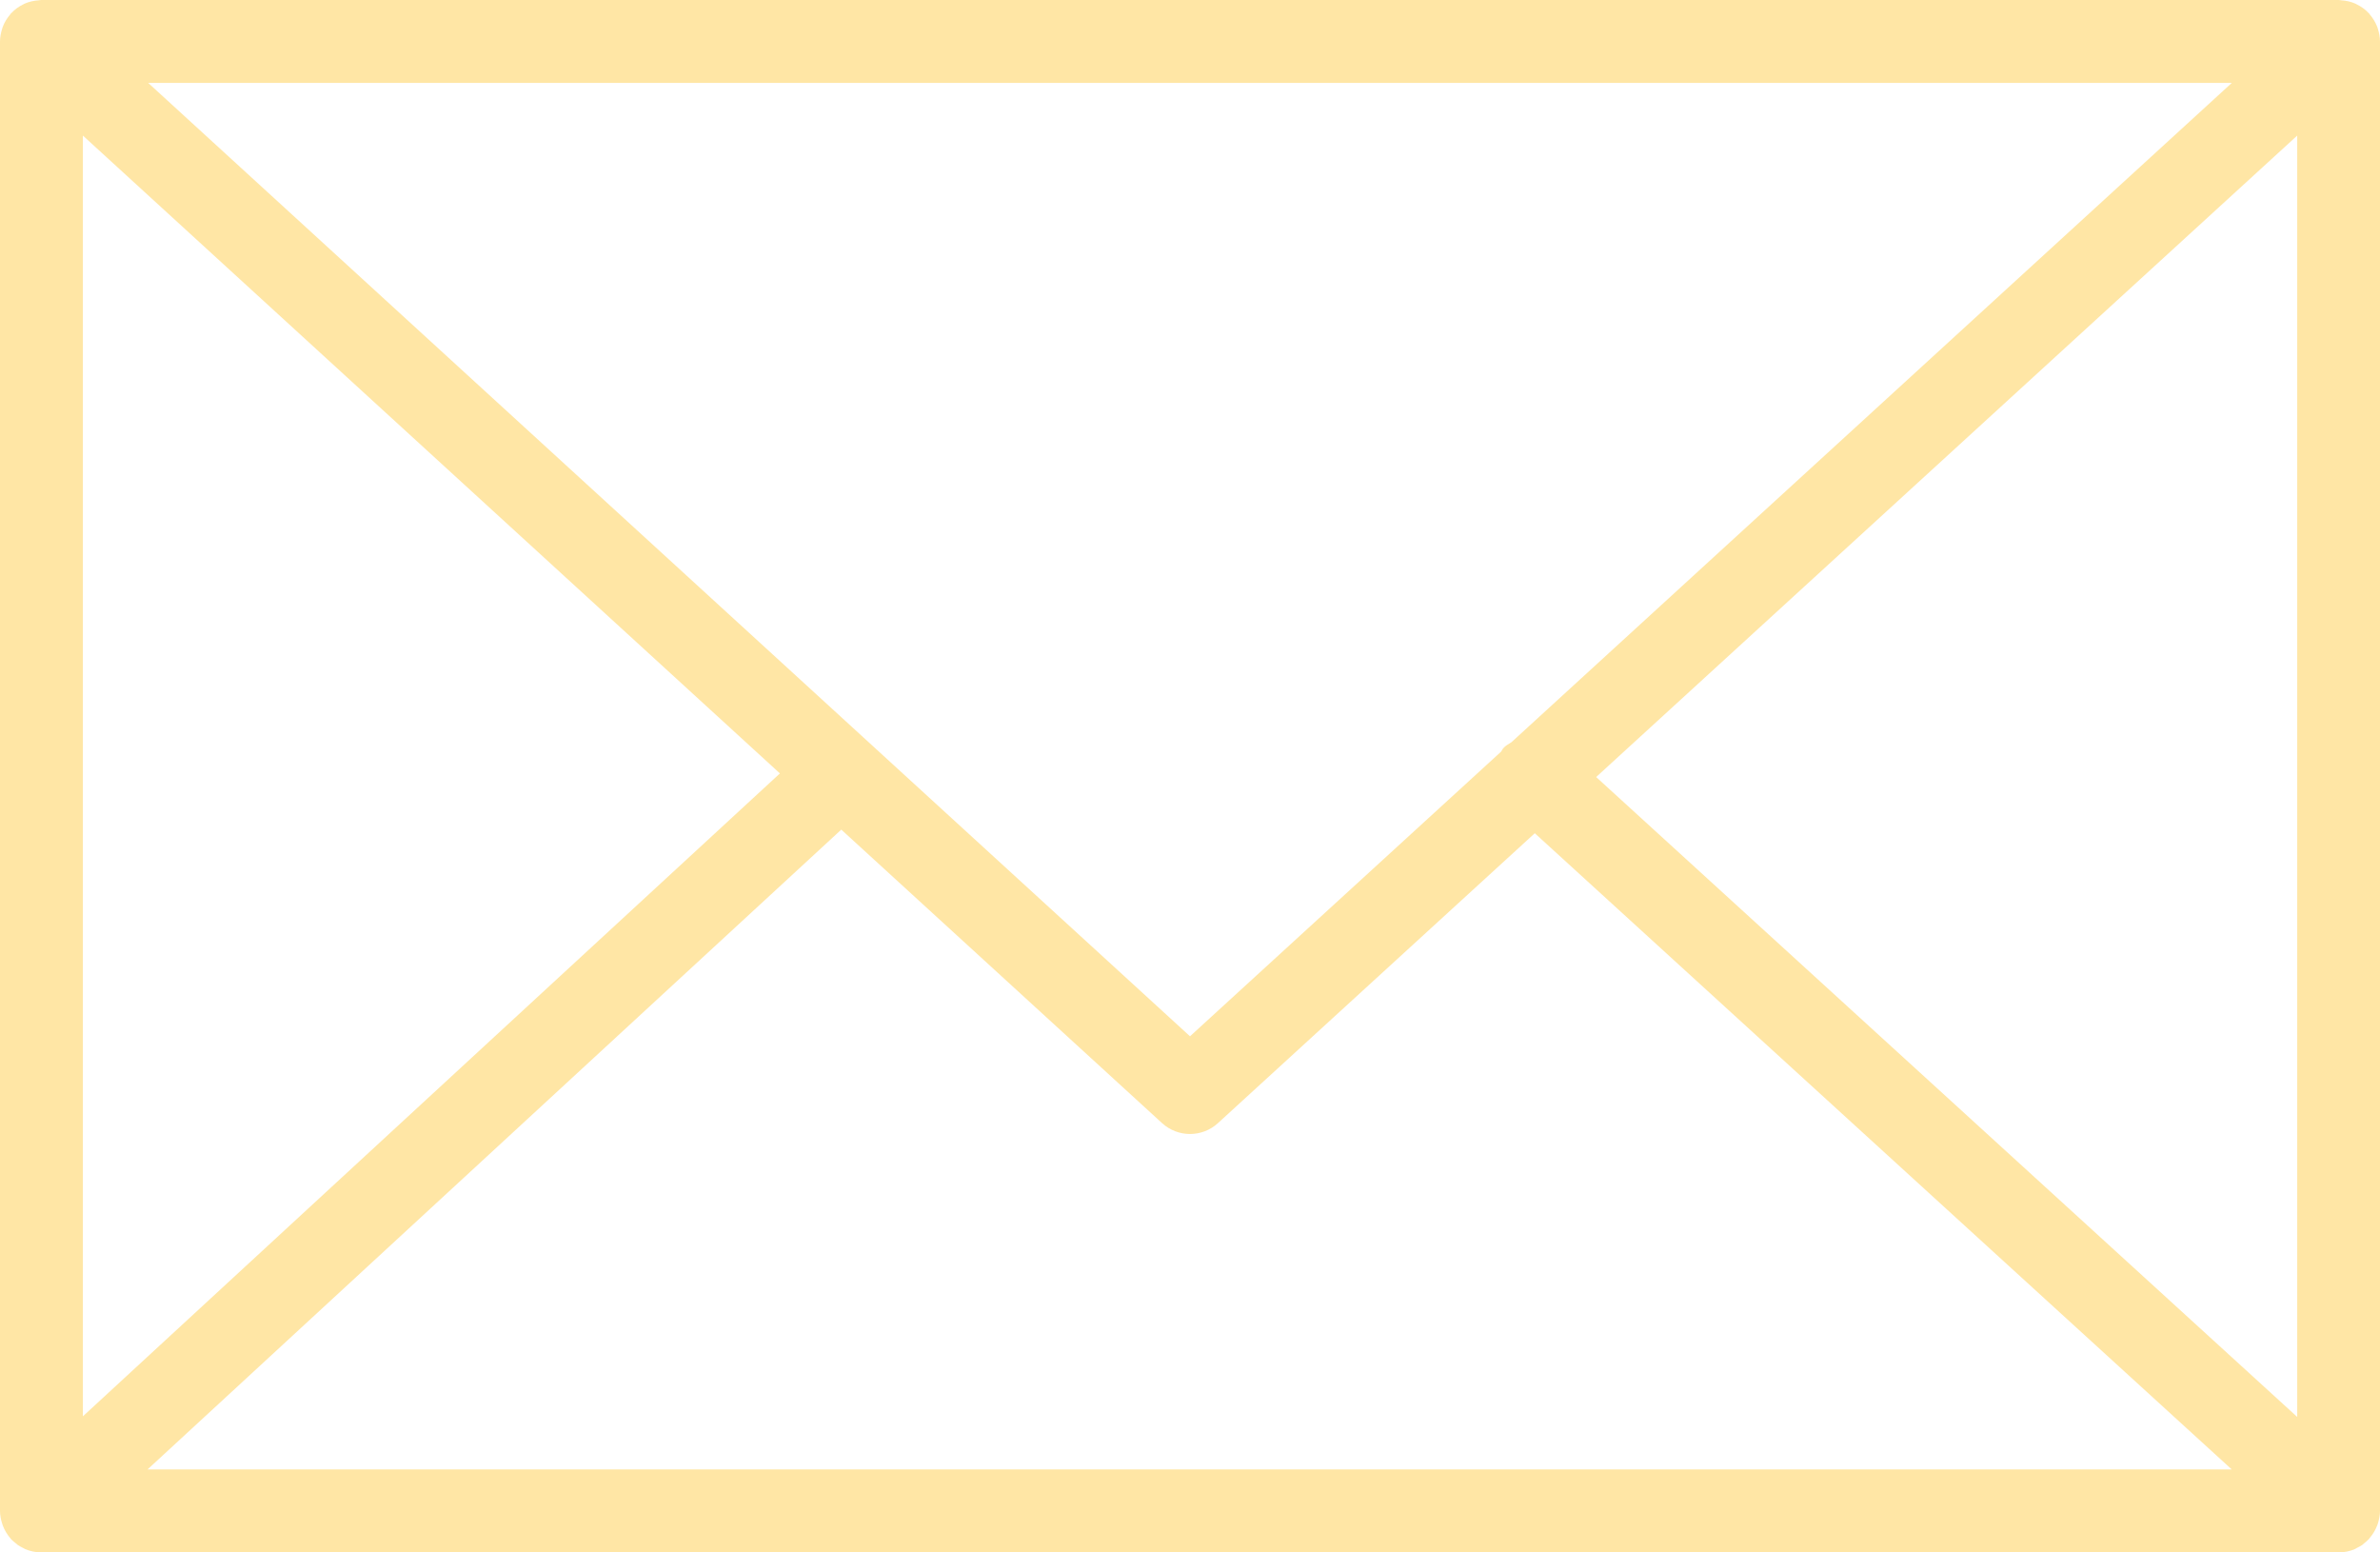 <?xml version="1.0" encoding="UTF-8"?> <svg xmlns="http://www.w3.org/2000/svg" width="23" height="15" viewBox="0 0 23 15" fill="none"><path d="M22.979 14.722C22.991 14.683 23 14.642 23 14.599V0.401C23 0.357 22.991 0.316 22.979 0.277C22.977 0.272 22.976 0.266 22.974 0.261C22.956 0.215 22.931 0.174 22.9 0.138C22.898 0.136 22.898 0.133 22.895 0.13C22.894 0.129 22.892 0.129 22.891 0.127C22.858 0.091 22.818 0.063 22.773 0.041C22.77 0.039 22.767 0.037 22.764 0.036C22.721 0.017 22.676 0.006 22.627 0.003C22.622 0.002 22.618 0.001 22.613 0.001C22.609 0.001 22.605 0 22.6 0H0.4C0.396 0 0.392 0.001 0.387 0.001C0.383 0.002 0.379 0.002 0.374 0.003C0.326 0.006 0.279 0.017 0.236 0.036C0.233 0.037 0.231 0.039 0.229 0.04C0.183 0.062 0.143 0.091 0.109 0.127C0.108 0.129 0.106 0.129 0.105 0.13C0.103 0.133 0.102 0.135 0.1 0.138C0.069 0.174 0.043 0.215 0.026 0.261C0.024 0.266 0.023 0.272 0.021 0.277C0.009 0.316 0 0.358 0 0.401V14.599C0 14.643 0.009 14.685 0.022 14.725C0.024 14.73 0.025 14.735 0.027 14.74C0.044 14.786 0.07 14.828 0.101 14.864C0.103 14.866 0.104 14.868 0.106 14.871C0.107 14.873 0.109 14.874 0.111 14.876C0.124 14.889 0.139 14.901 0.154 14.913C0.16 14.918 0.166 14.924 0.173 14.929C0.191 14.941 0.21 14.951 0.229 14.96C0.234 14.962 0.238 14.966 0.243 14.968C0.291 14.988 0.344 15 0.4 15H22.599C22.655 15 22.708 14.989 22.757 14.968C22.764 14.964 22.771 14.96 22.778 14.956C22.795 14.948 22.811 14.939 22.827 14.929C22.835 14.923 22.842 14.916 22.849 14.91C22.863 14.899 22.877 14.888 22.888 14.875C22.89 14.873 22.893 14.871 22.895 14.869C22.897 14.867 22.898 14.864 22.9 14.861C22.931 14.825 22.956 14.784 22.973 14.739C22.976 14.733 22.977 14.727 22.979 14.722ZM0.801 1.31L7.537 7.473L0.801 13.685V1.31ZM14.607 7.171C14.579 7.189 14.55 7.204 14.527 7.23C14.518 7.24 14.515 7.252 14.507 7.262L11.5 10.013L1.432 0.801H21.568L14.607 7.171ZM8.13 8.016L11.23 10.852C11.307 10.922 11.403 10.957 11.5 10.957C11.597 10.957 11.694 10.922 11.77 10.852L14.832 8.051L21.567 14.198H1.426L8.13 8.016ZM15.425 7.508L22.2 1.31V13.691L15.425 7.508Z" fill="#FFE6A5"></path></svg> 